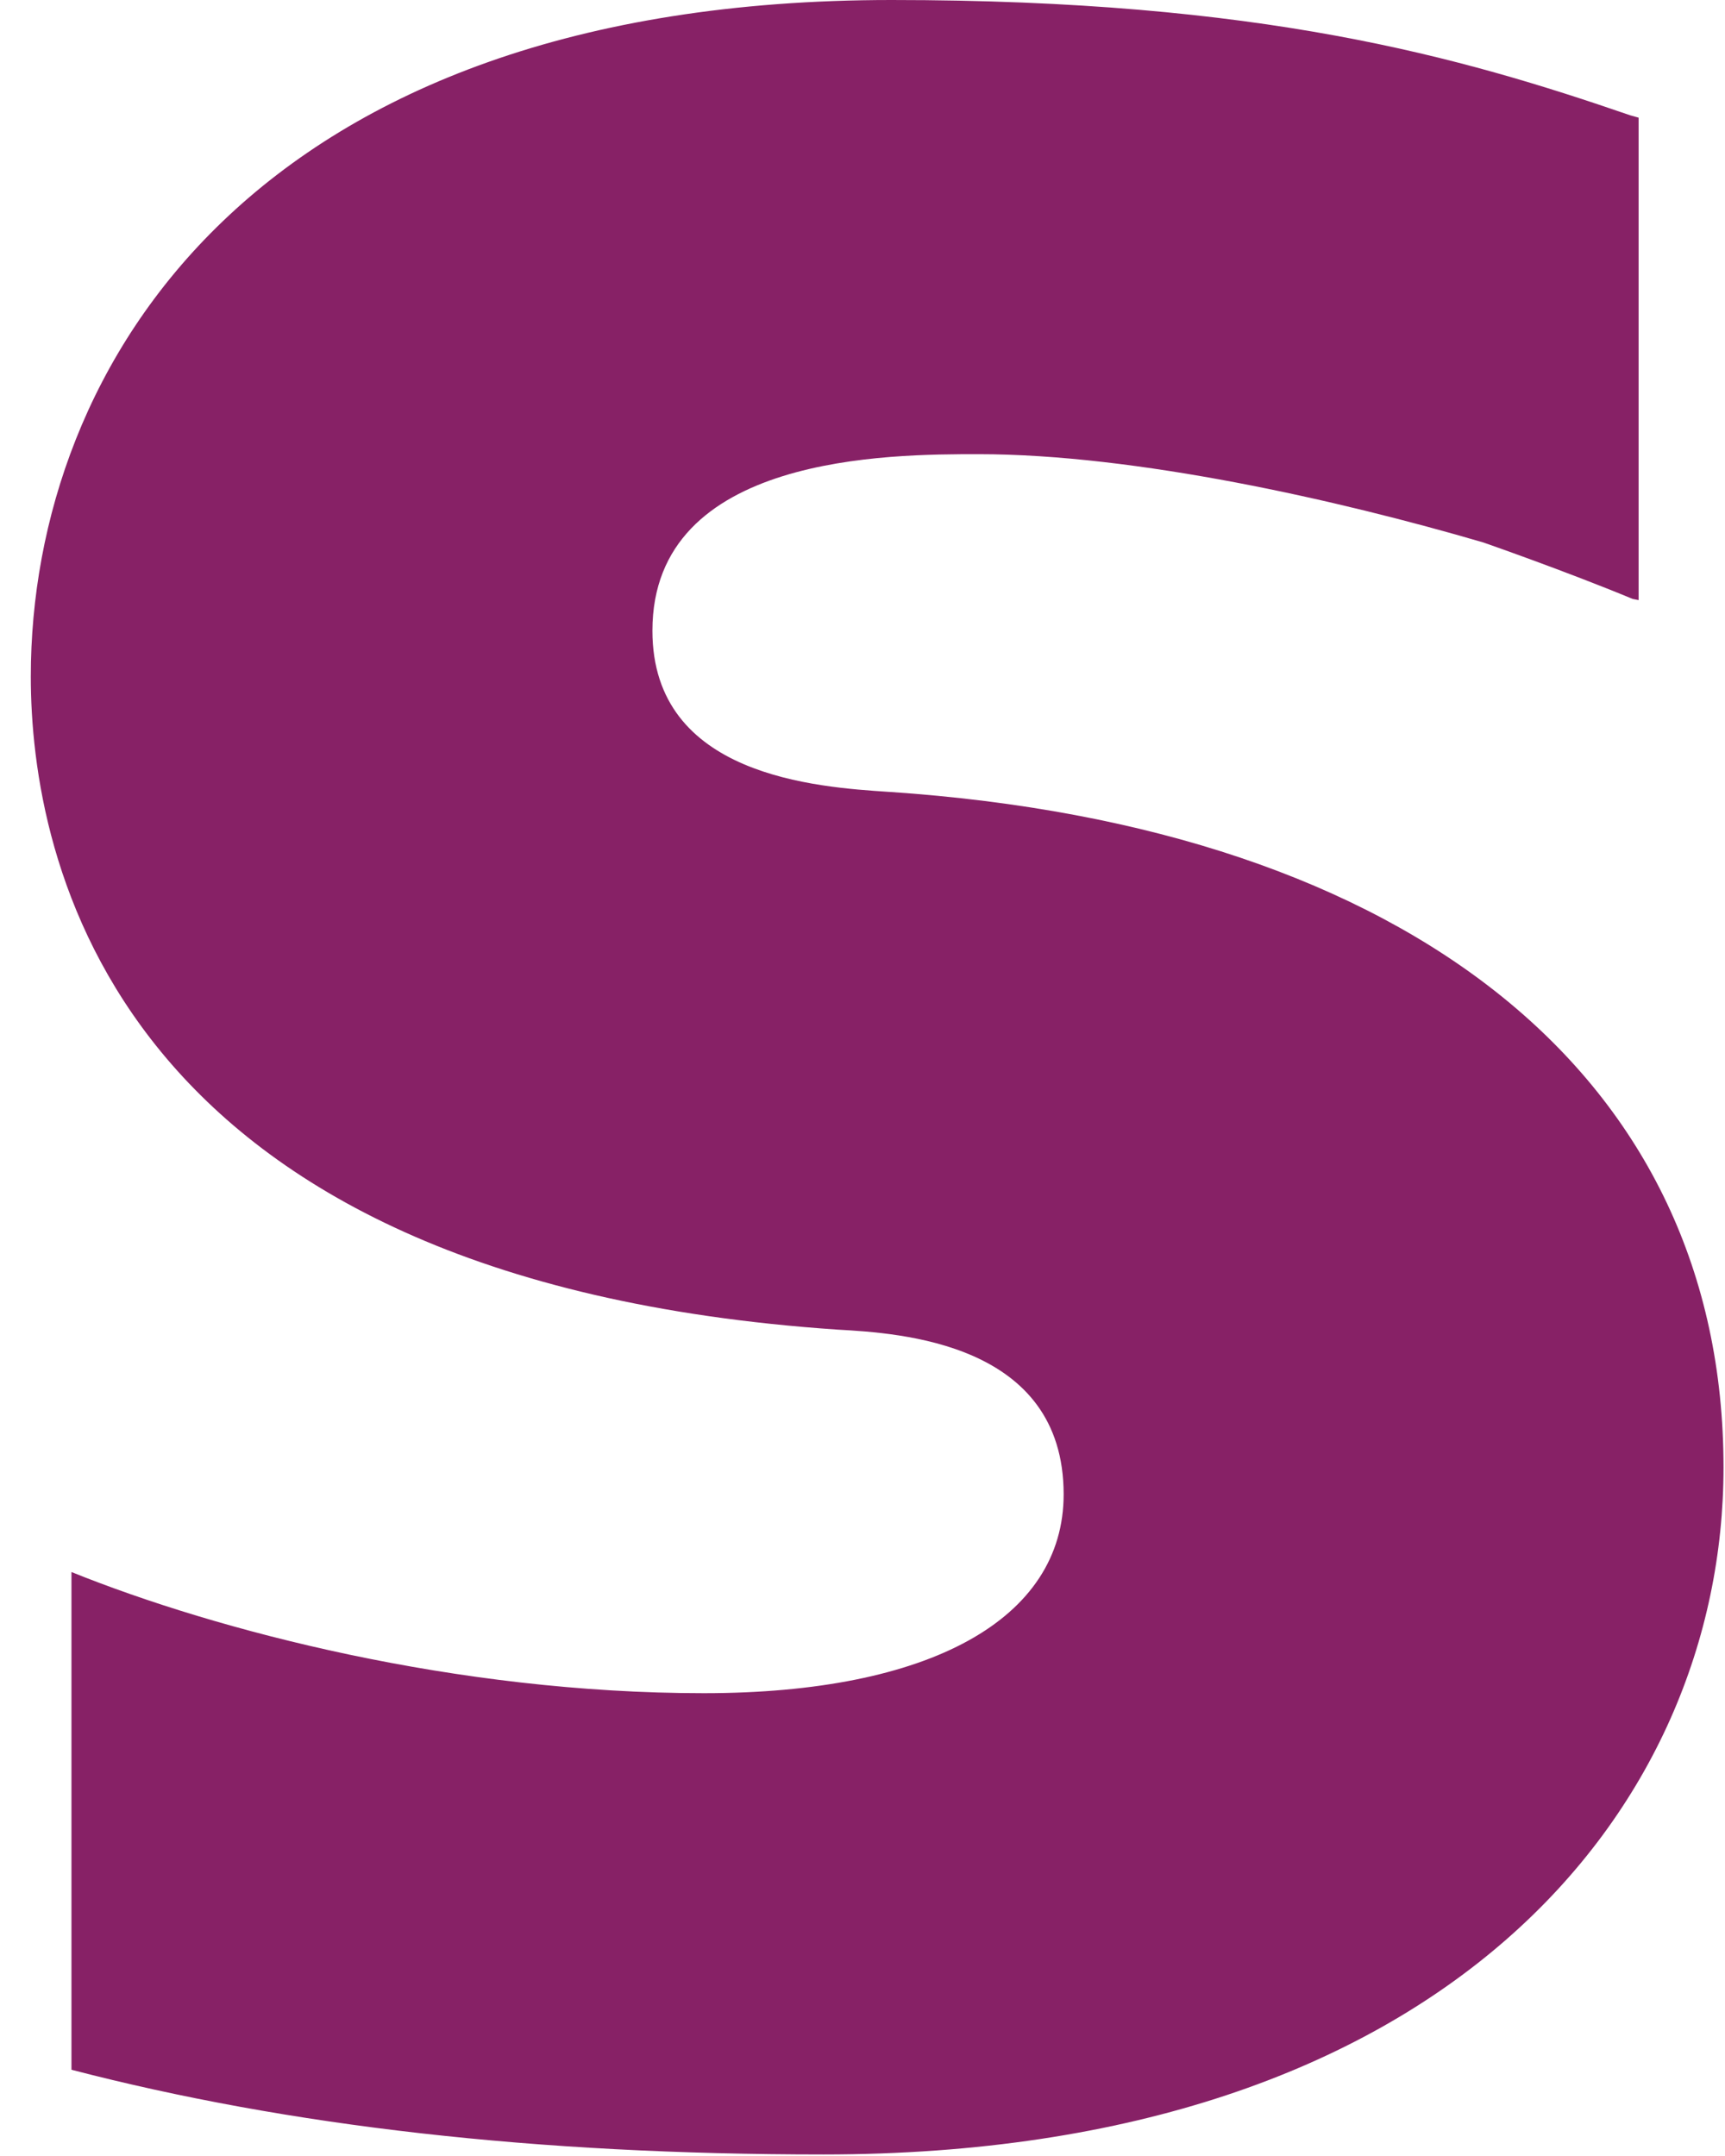 <svg width="28" height="35" viewBox="0 0 28 35" fill="none" xmlns="http://www.w3.org/2000/svg">
<path d="M14.426 12.855L14.432 12.855C22.931 13.428 27.976 17.516 27.976 23.82C27.976 29.378 23.455 34.975 13.365 34.975C8.688 34.975 4.691 34.517 1.16 33.6V25.52C3.527 26.475 7.408 27.487 11.424 27.487C15.092 27.487 17.265 26.284 17.265 24.259C17.265 21.795 14.607 21.642 13.598 21.585C1.781 20.783 0.5 13.906 0.5 10.983C0.5 5.922 4.148 0 14.471 0C20.466 0 23.688 0.917 26.462 1.872L26.598 1.91V9.646V9.742L26.501 9.723C25.395 9.264 24.076 8.806 24.076 8.806C21.728 8.118 18.429 7.373 15.887 7.373C14.451 7.373 10.59 7.373 10.59 10.239C10.59 12.603 13.259 12.778 14.426 12.855Z" fill="url(#paint0_linear_943_761)"/>
<defs>
<linearGradient id="paint0_linear_943_761" x1="2.44" y1="1846.76" x2="11000.7" y2="1846.76" gradientUnits="userSpaceOnUse">
<stop stop-color="#872166"/>
<stop offset="1" stop-color="#4F2455"/>
</linearGradient>
</defs>
</svg>
